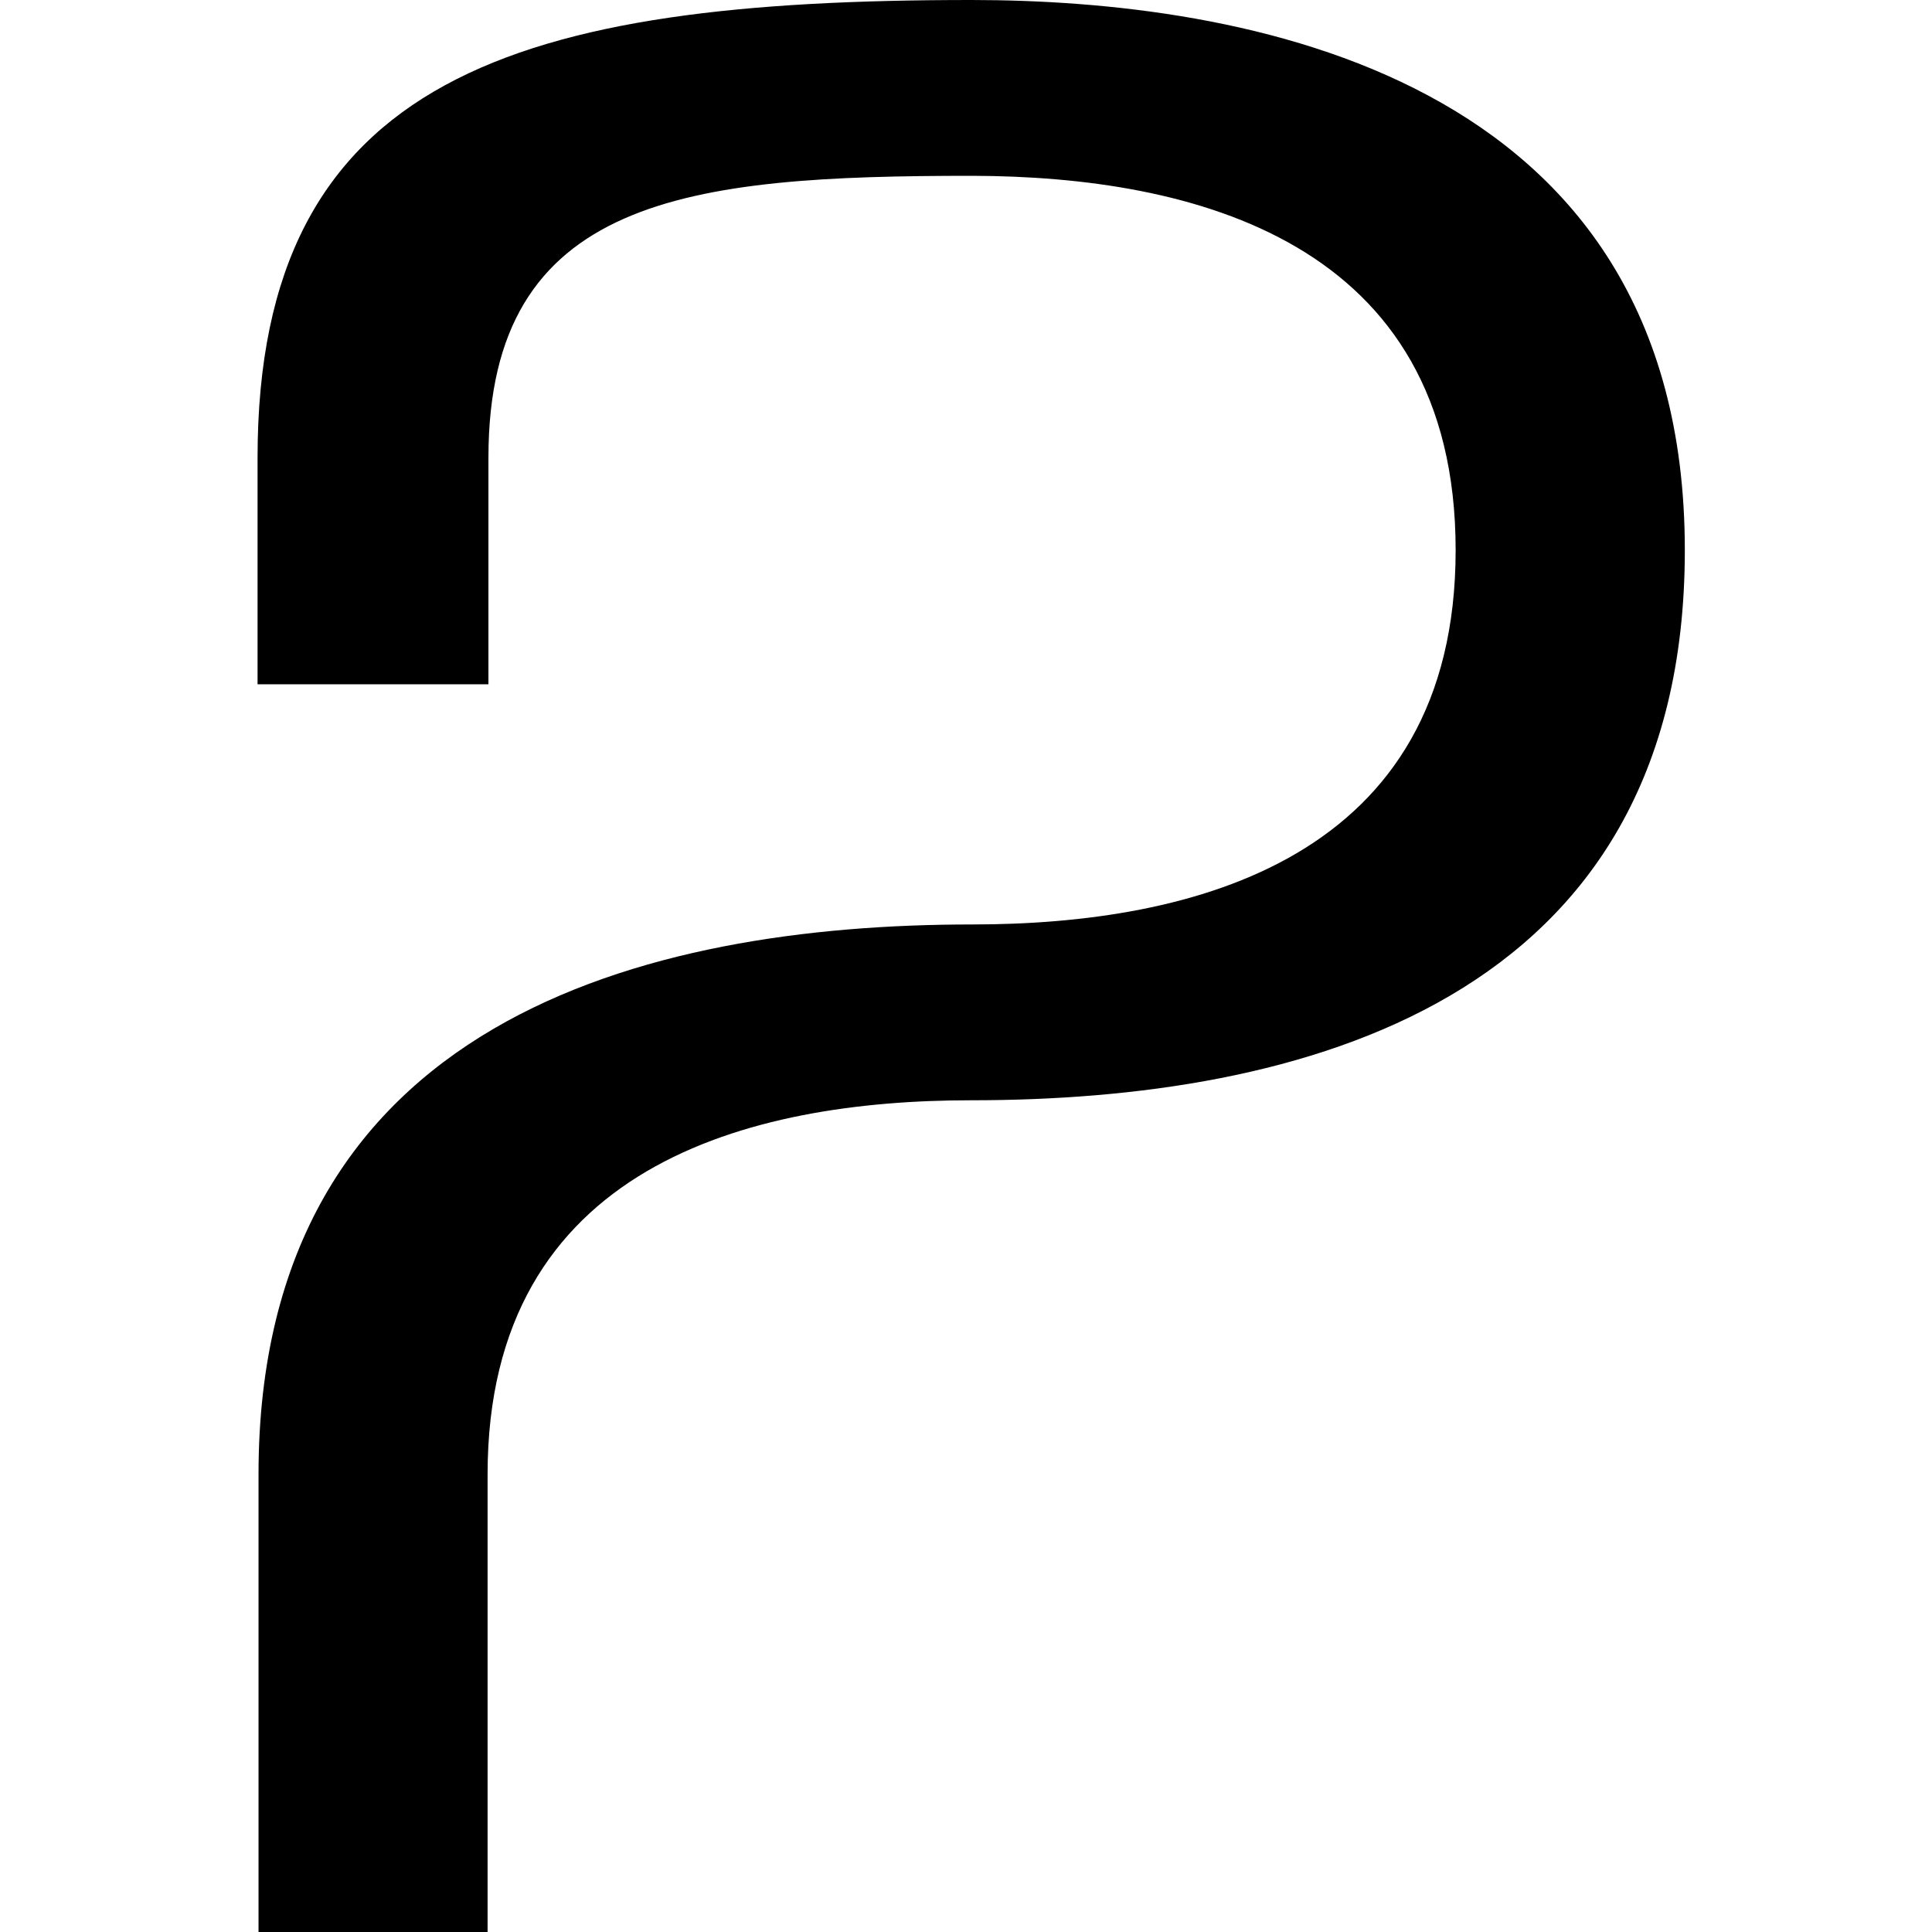<svg width="16" height="16" viewBox="0 0 16 16" fill="none" xmlns="http://www.w3.org/2000/svg">
<style>
    path {
        fill: #000;
    }
    @media (prefers-color-scheme: dark) {
        path {
            fill: #fff;
        }
    }
</style>
<path d="M2.141 16V12.21C2.141 8.446 5.355 7.656 8.051 7.656C9.877 7.656 12.055 7.117 12.055 4.556C12.055 1.995 9.877 1.46 8.051 1.456C5.705 1.456 4.045 1.624 4.045 3.79V5.667H2.133V3.79C2.133 0.62 4.3 0 8.043 0C10.257 0 13.953 0.592 13.953 4.556C13.953 8.32 10.739 9.112 8.043 9.112C6.215 9.112 4.038 9.649 4.038 12.21V16H2.141Z" fill="#333132"/>
</svg>
